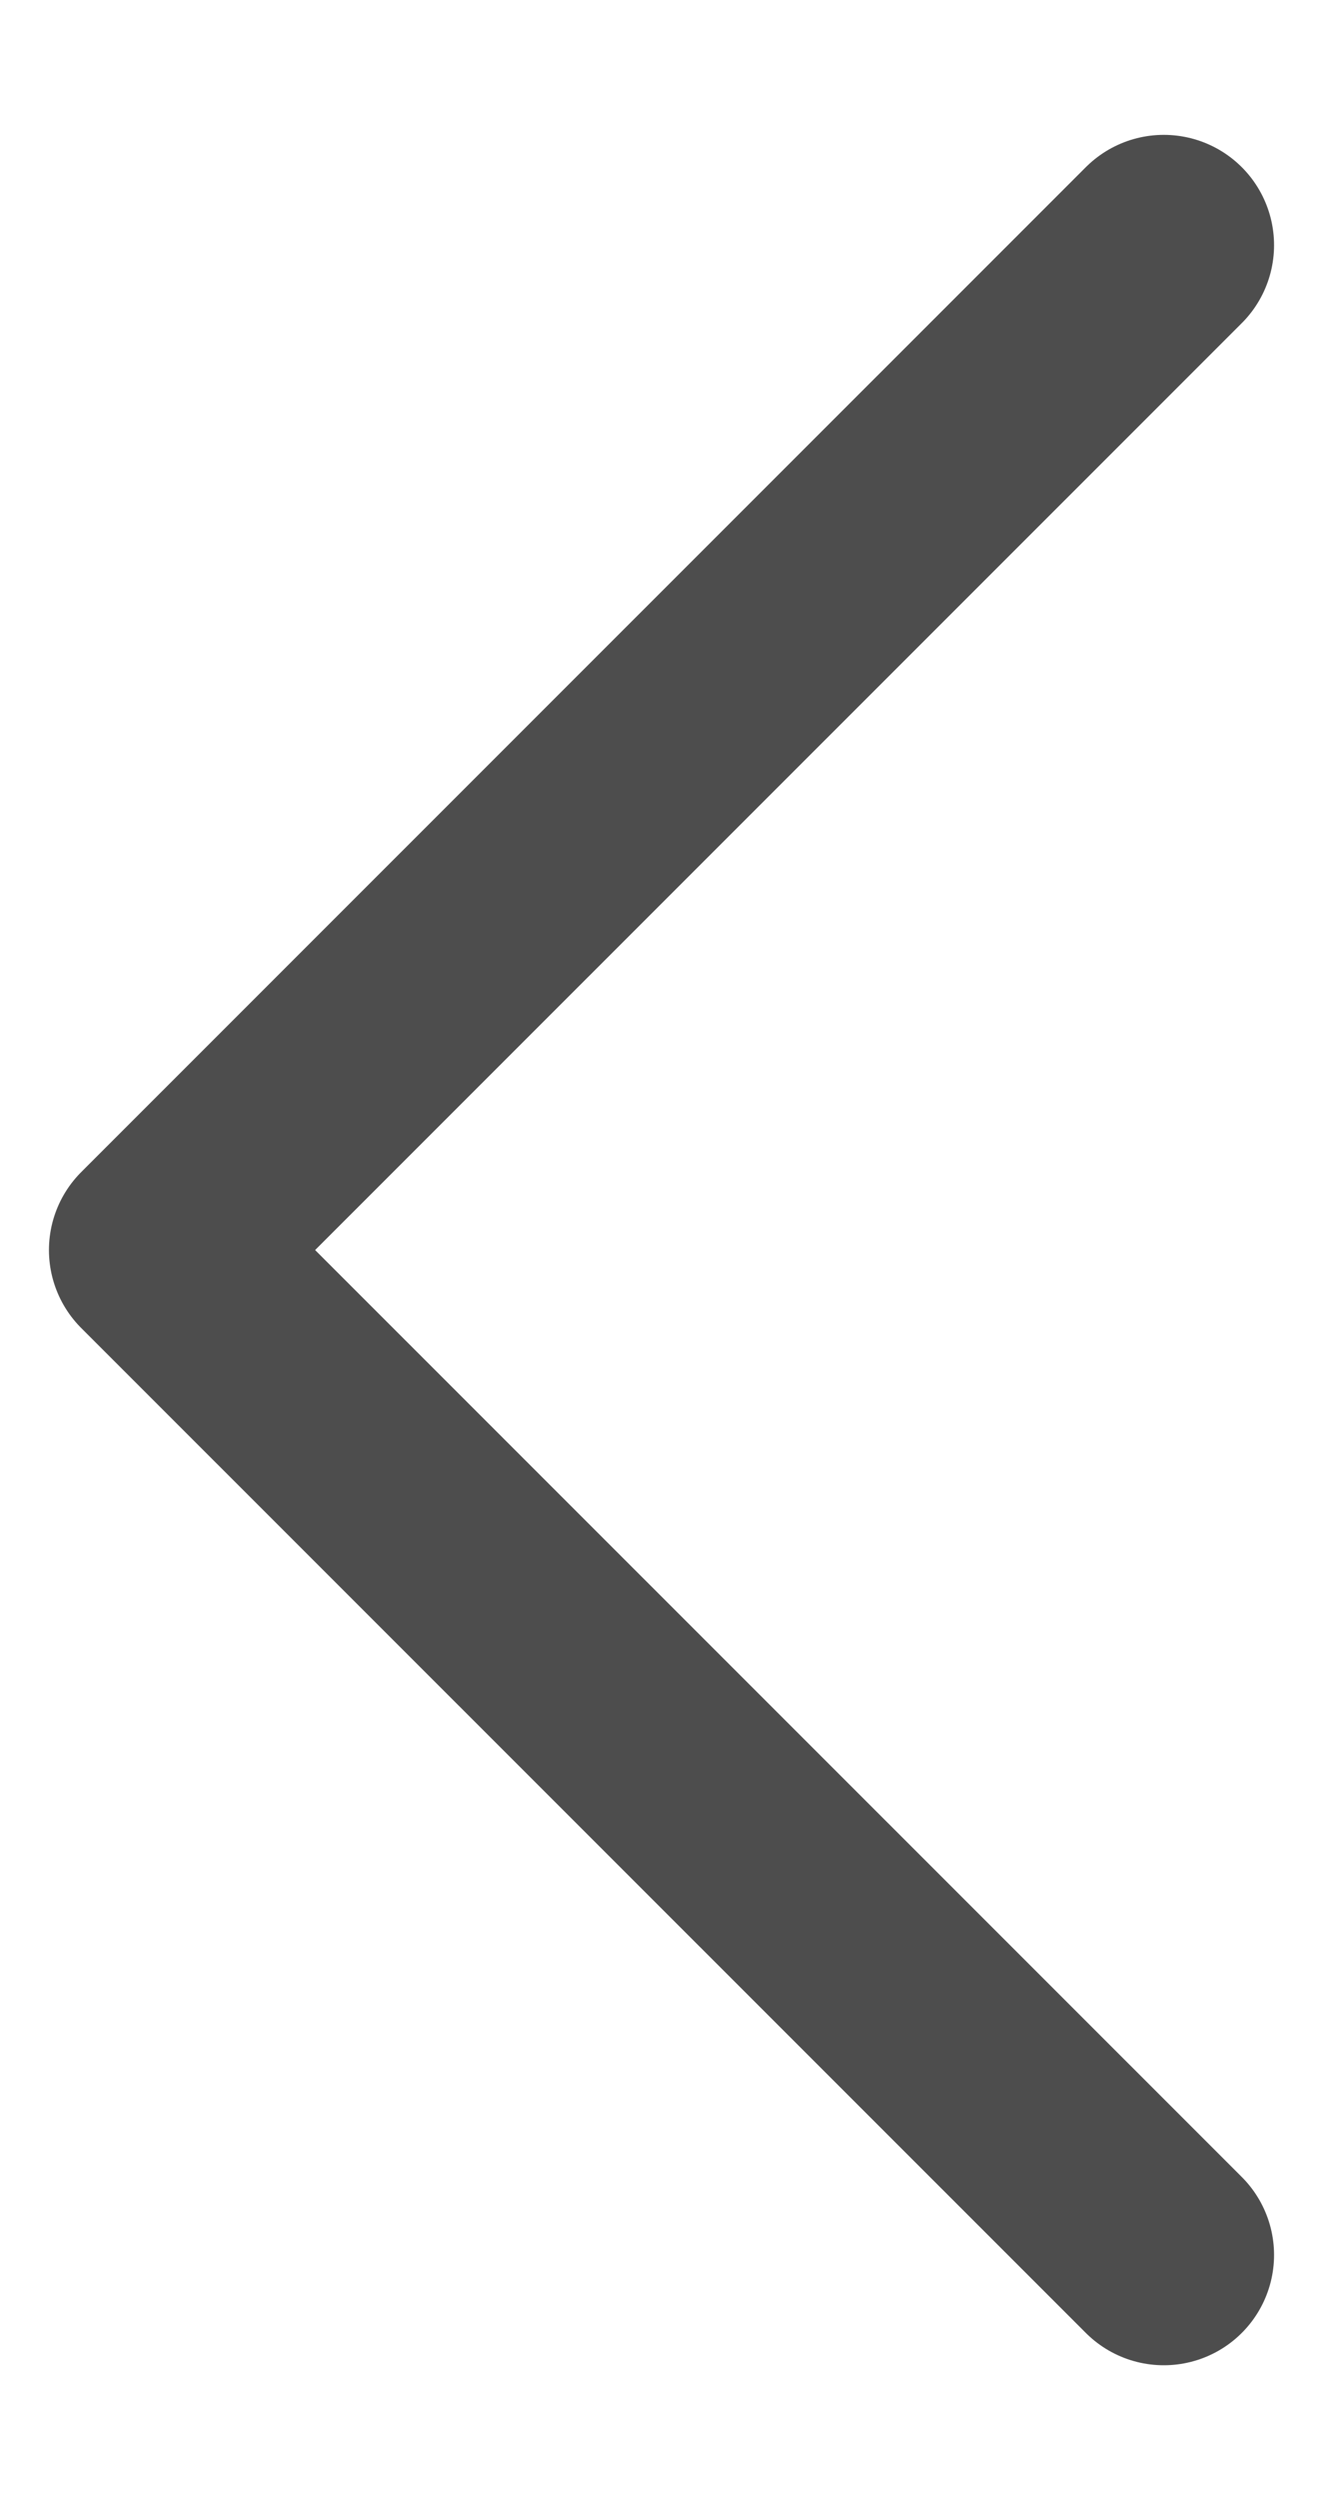 <?xml version="1.0" encoding="UTF-8"?> <svg xmlns="http://www.w3.org/2000/svg" width="9" height="17" viewBox="0 0 9 17" fill="none"><path d="M7.917 1.667L1.083 8.5L7.917 15.333" stroke="#4D4D4D" stroke-width="1.5" stroke-linecap="round" stroke-linejoin="round"></path></svg> 